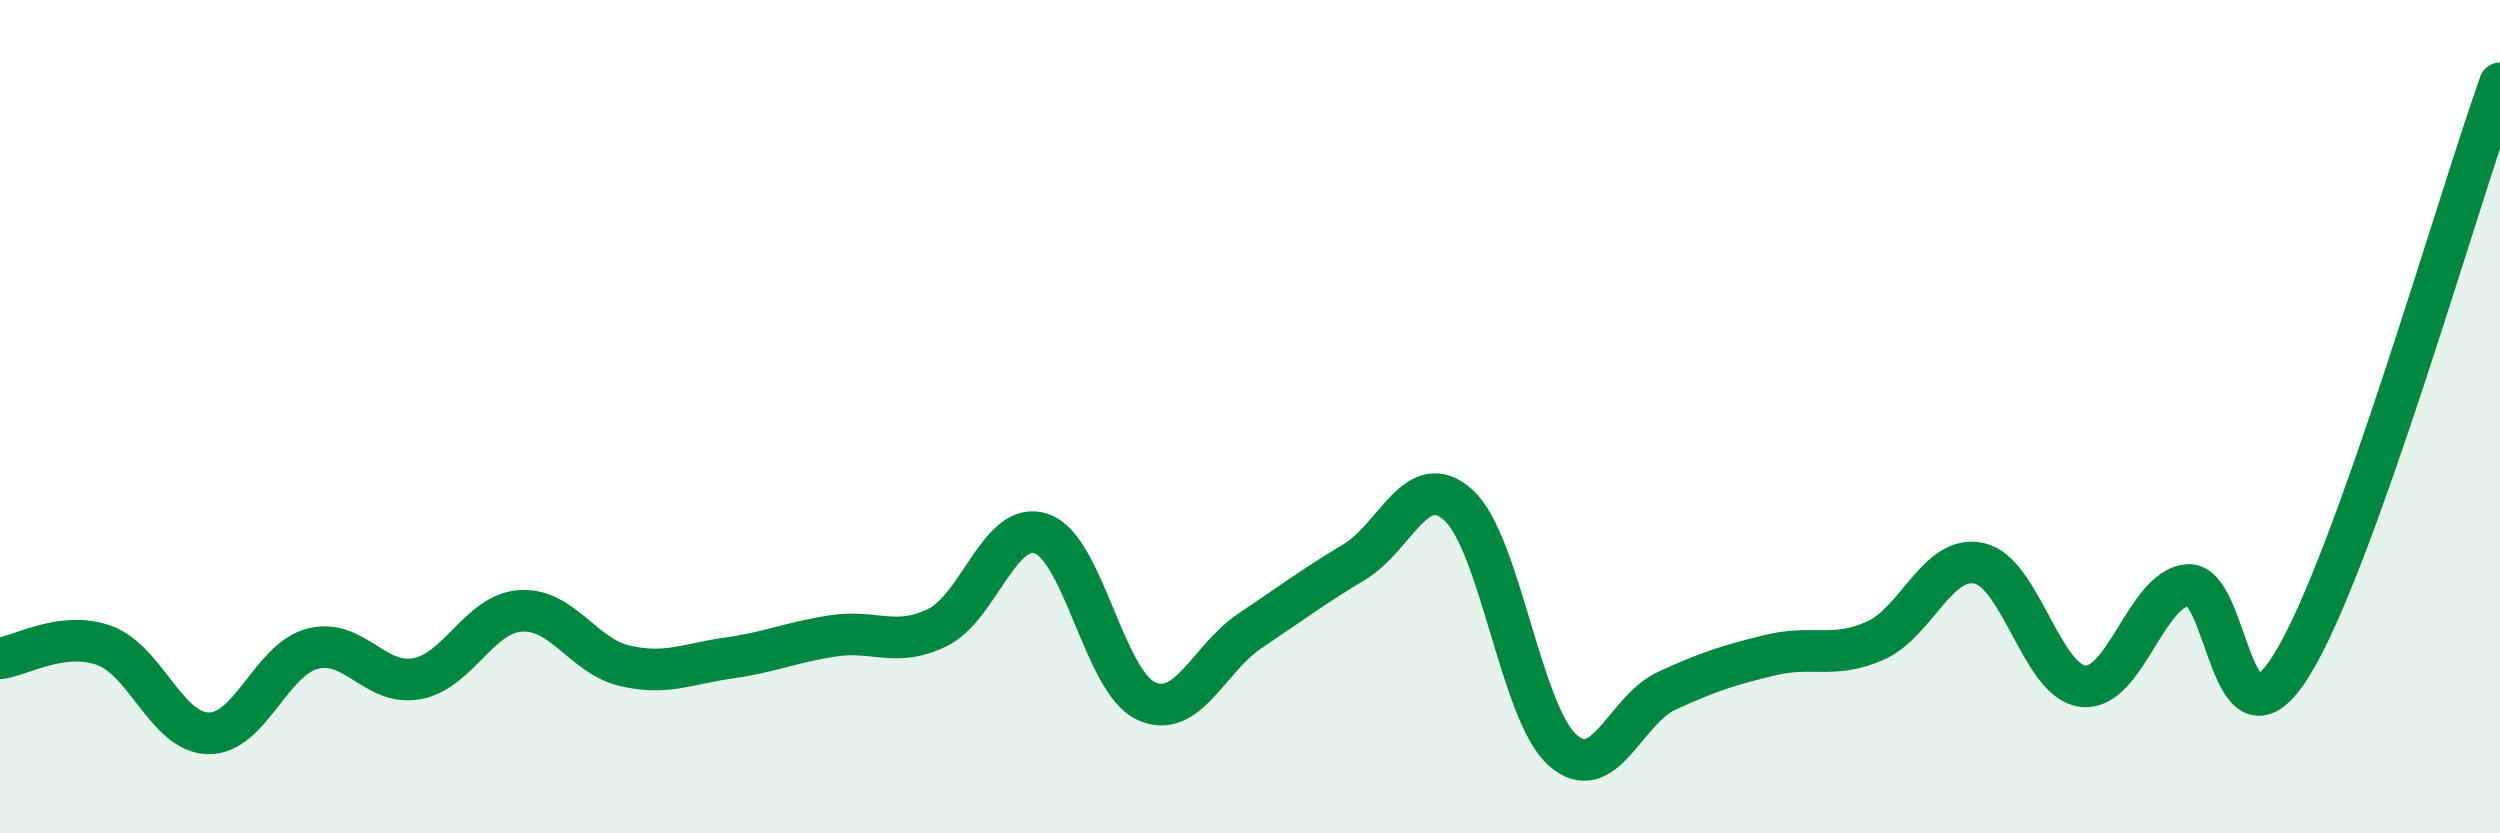 
    <svg width="60" height="20" viewBox="0 0 60 20" xmlns="http://www.w3.org/2000/svg">
      <path
        d="M 0,15.8 C 0.5,15.74 1.5,15.13 2.5,15.49 C 3.5,15.85 4,17.58 5,17.6 C 6,17.62 6.5,15.83 7.5,15.57 C 8.5,15.31 9,16.47 10,16.29 C 11,16.11 11.5,14.72 12.5,14.66 C 13.5,14.6 14,15.75 15,15.98 C 16,16.21 16.5,15.93 17.5,15.79 C 18.5,15.65 19,15.41 20,15.26 C 21,15.11 21.5,15.55 22.5,15.06 C 23.5,14.57 24,12.46 25,12.81 C 26,13.16 26.5,16.35 27.5,16.82 C 28.5,17.29 29,15.81 30,15.14 C 31,14.47 31.5,14.09 32.5,13.49 C 33.5,12.89 34,11.22 35,12.12 C 36,13.02 36.5,17.11 37.5,18 C 38.5,18.89 39,17.04 40,16.58 C 41,16.12 41.5,15.96 42.5,15.72 C 43.5,15.48 44,15.82 45,15.38 C 46,14.94 46.5,13.3 47.5,13.52 C 48.5,13.74 49,16.37 50,16.47 C 51,16.57 51.5,14.14 52.5,14.04 C 53.5,13.94 53.5,18.37 55,15.96 C 56.5,13.55 59,4.79 60,2L60 20L0 20Z"
        fill="#008740"
        opacity="0.1"
        stroke-linecap="round"
        stroke-linejoin="round"
      />
      <path
        d="M 0,15.8 C 0.5,15.74 1.5,15.13 2.5,15.49 C 3.5,15.85 4,17.58 5,17.6 C 6,17.62 6.5,15.83 7.5,15.57 C 8.5,15.31 9,16.47 10,16.29 C 11,16.11 11.5,14.72 12.5,14.66 C 13.5,14.6 14,15.75 15,15.98 C 16,16.21 16.5,15.93 17.5,15.79 C 18.5,15.65 19,15.41 20,15.26 C 21,15.11 21.5,15.55 22.5,15.06 C 23.5,14.57 24,12.46 25,12.81 C 26,13.16 26.5,16.35 27.5,16.82 C 28.5,17.29 29,15.81 30,15.14 C 31,14.47 31.5,14.09 32.5,13.49 C 33.5,12.89 34,11.22 35,12.12 C 36,13.02 36.5,17.11 37.5,18 C 38.5,18.89 39,17.04 40,16.58 C 41,16.12 41.5,15.96 42.5,15.72 C 43.5,15.48 44,15.82 45,15.38 C 46,14.94 46.5,13.3 47.5,13.52 C 48.5,13.74 49,16.37 50,16.47 C 51,16.57 51.5,14.14 52.5,14.04 C 53.5,13.94 53.5,18.37 55,15.96 C 56.5,13.55 59,4.79 60,2"
        stroke="#008740"
        stroke-width="1"
        fill="none"
        stroke-linecap="round"
        stroke-linejoin="round"
      />
    </svg>
  